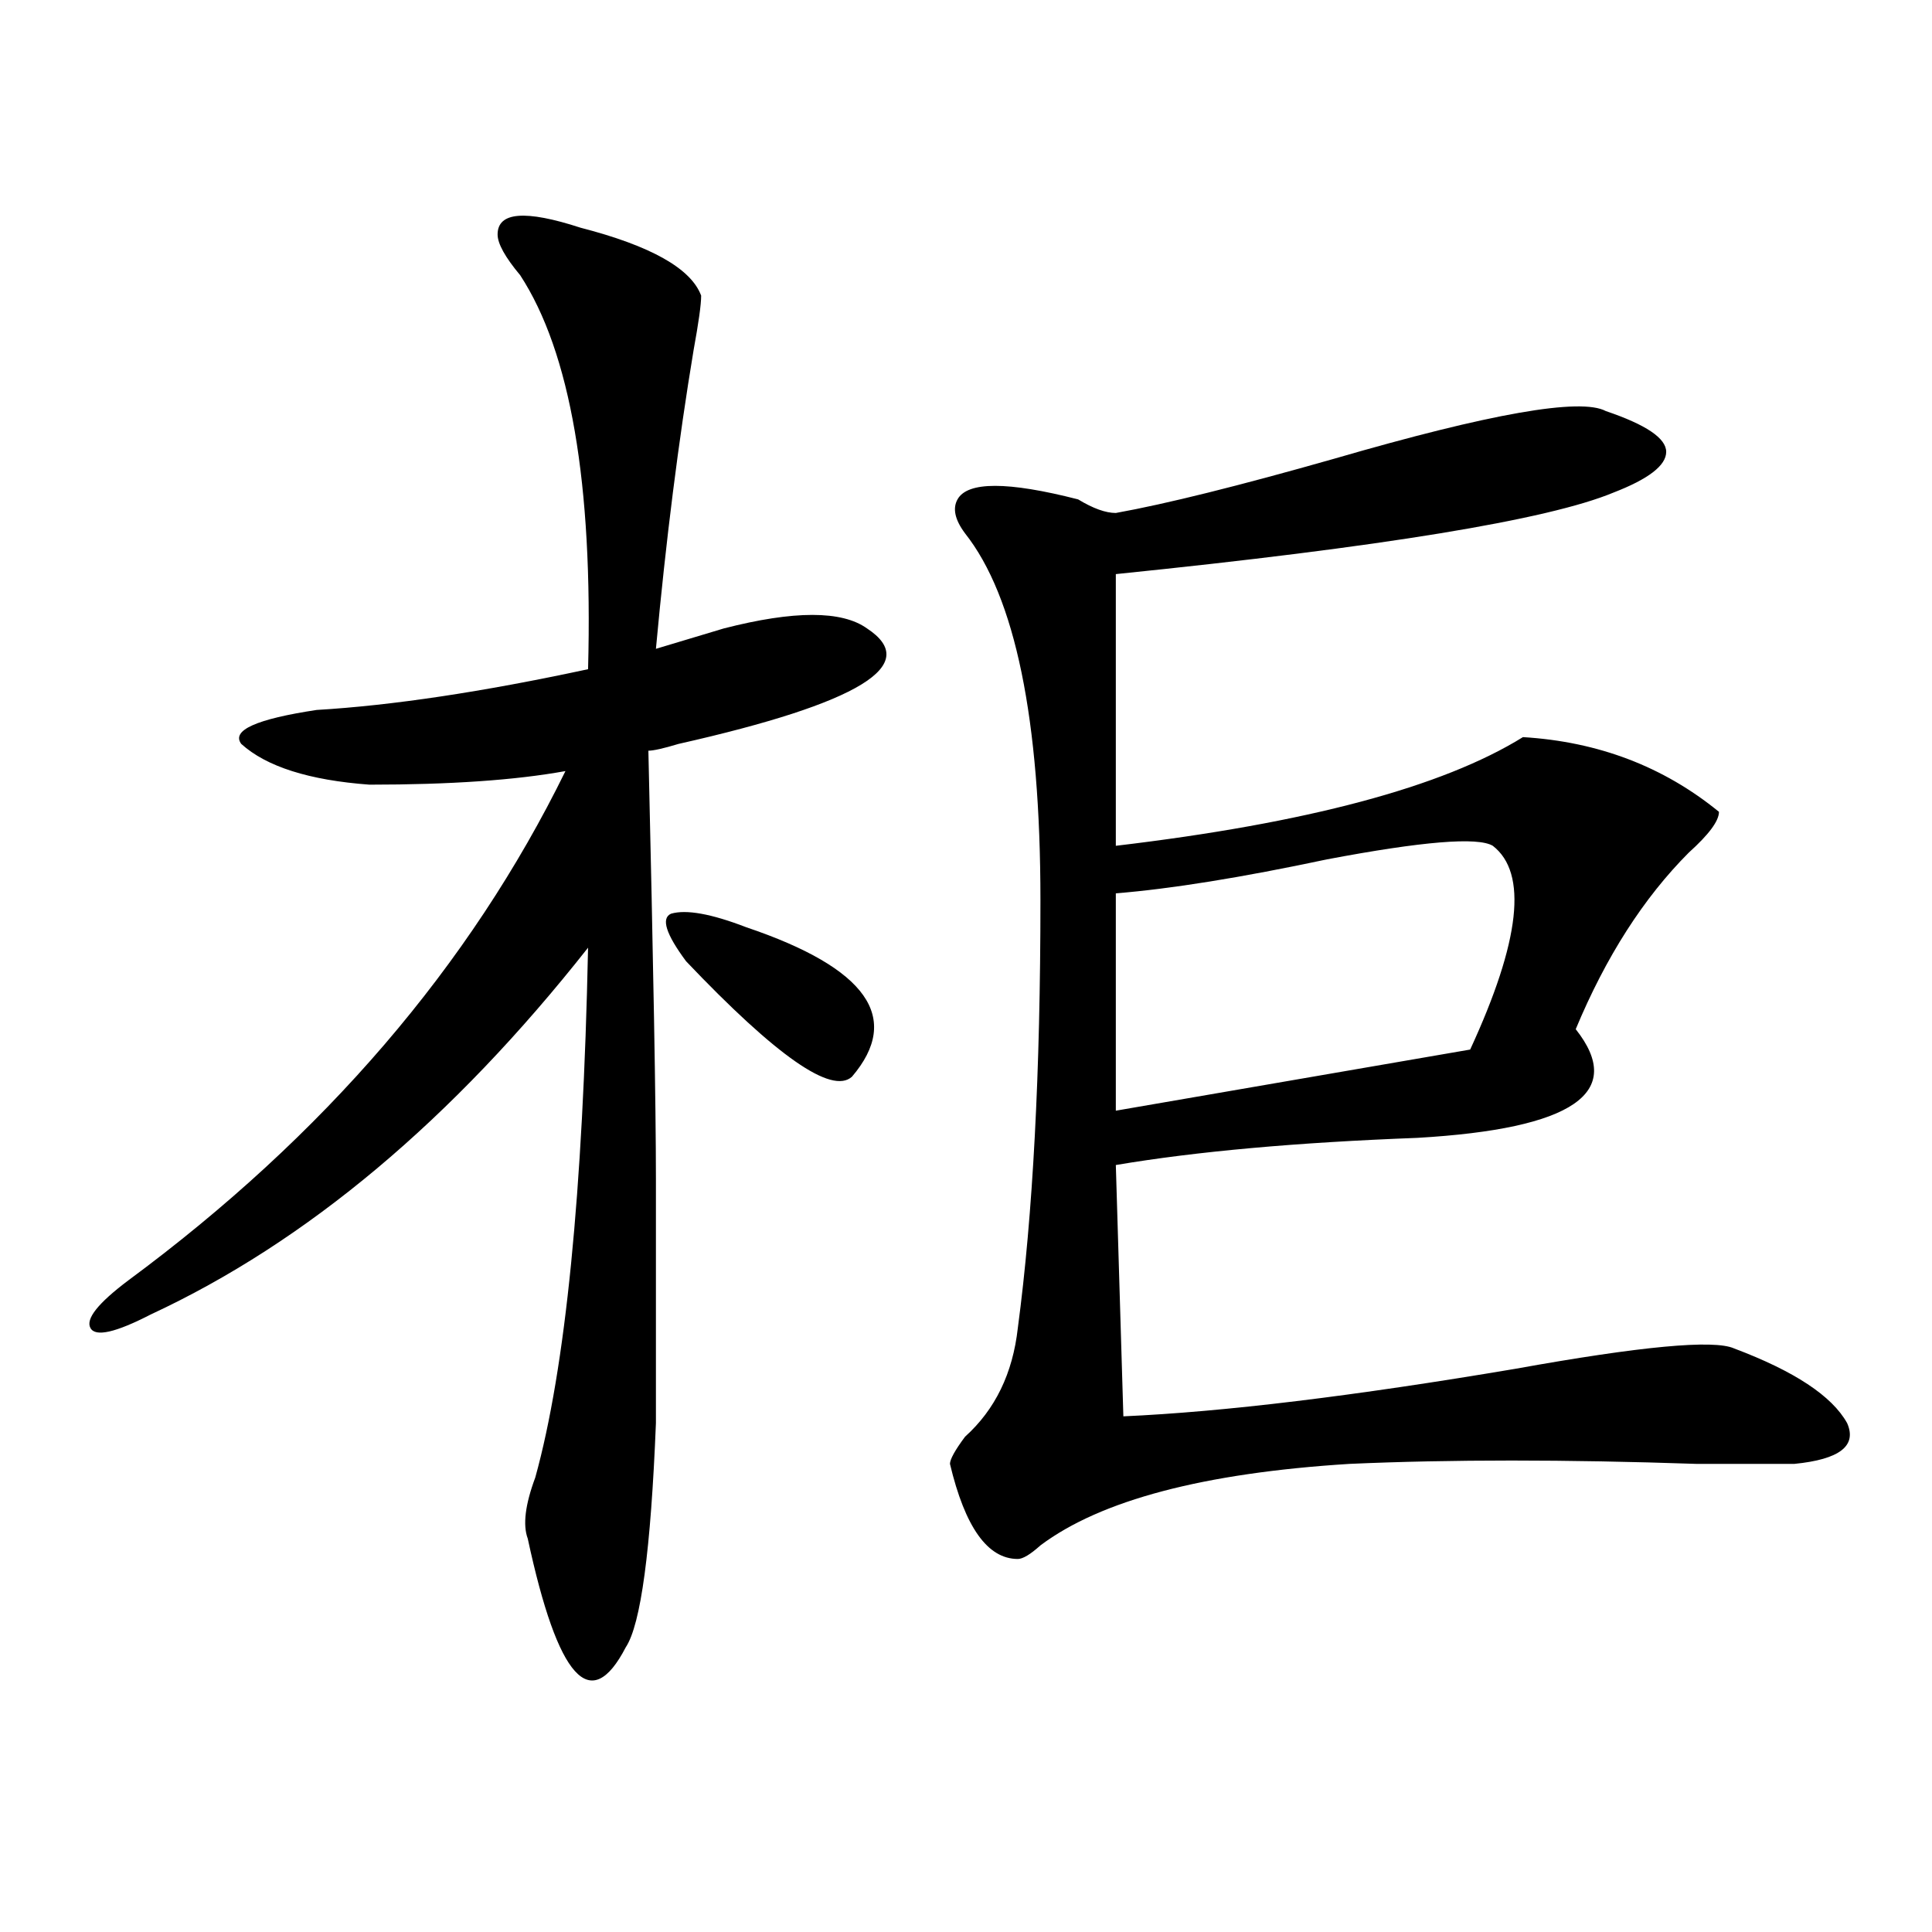 <?xml version="1.0" encoding="utf-8"?>
<!-- Generator: Adobe Illustrator 16.0.0, SVG Export Plug-In . SVG Version: 6.00 Build 0)  -->
<!DOCTYPE svg PUBLIC "-//W3C//DTD SVG 1.1//EN" "http://www.w3.org/Graphics/SVG/1.1/DTD/svg11.dtd">
<svg version="1.1" id="图层_1" xmlns="http://www.w3.org/2000/svg" xmlns:xlink="http://www.w3.org/1999/xlink" x="0px" y="0px"
	 width="1000px" height="1000px" viewBox="0 0 1000 1000" enable-background="new 0 0 1000 1000" xml:space="preserve">
<path d="M362.918,153.016c0,4.724-1.342,14.063-3.902,28.125c-7.805,46.911-14.329,98.438-19.512,154.688
	c7.805-2.308,19.512-5.823,35.121-10.547c36.402-9.339,61.096-9.339,74.145,0c28.597,18.786-3.902,38.672-97.559,59.766
	c-7.805,2.362-13.049,3.516-15.609,3.516c2.561,110.192,3.902,184.021,3.902,221.484c0,51.581,0,93.769,0,126.563
	c-2.622,65.644-7.805,104.26-15.609,116.016c-18.231,35.156-35.121,16.369-50.73-56.25c-2.622-7.031-1.342-17.578,3.902-31.641
	c15.609-56.25,24.695-147.656,27.316-274.219c-70.242,89.099-145.728,152.38-226.336,189.844
	c-18.231,9.394-28.658,11.755-31.219,7.031c-2.622-4.669,3.902-12.854,19.512-24.609C167.801,587.8,243.226,499.909,292.676,399.109
	c-26.036,4.724-59.877,7.031-101.461,7.031c-31.219-2.308-53.352-9.339-66.34-21.094c-5.244-7.031,7.805-12.854,39.023-17.578
	c39.023-2.308,85.852-9.339,140.484-21.094c2.561-96.075-9.146-164.026-35.121-203.906c-7.805-9.339-11.707-16.37-11.707-21.094
	c0-11.7,14.268-12.854,42.926-3.516C336.883,127.253,357.675,138.953,362.918,153.016z M355.114,497.547
	c-10.427-14.063-13.049-22.247-7.805-24.609c7.805-2.308,20.792,0,39.023,7.031c62.438,21.094,80.608,46.911,54.633,77.344
	C430.539,566.706,401.942,546.766,355.114,497.547z M831.2,212.781c20.792,7.031,31.219,14.063,31.219,21.094
	s-9.146,14.063-27.316,21.094c-33.841,14.063-119.692,28.125-257.555,42.188v140.625c98.839-11.7,169.081-30.433,210.727-56.25
	c39.023,2.362,72.803,15.271,101.461,38.672c0,4.724-5.244,11.755-15.609,21.094c-23.414,23.456-42.926,53.942-58.535,91.406
	c25.975,32.849-1.342,51.581-81.949,56.25c-62.438,2.362-114.51,7.031-156.094,14.063l3.902,130.078
	c52.011-2.308,119.631-10.547,202.922-24.609c64.998-11.7,102.741-15.216,113.168-10.547c31.219,11.755,50.73,24.609,58.535,38.672
	c5.183,11.755-3.902,18.786-27.316,21.094c-5.244,0-22.133,0-50.73,0c-67.681-2.308-127.497-2.308-179.508,0
	c-75.486,4.724-128.777,18.786-159.996,42.188c-5.244,4.724-9.146,7.031-11.707,7.031c-15.609,0-27.316-16.37-35.121-49.219
	c0-2.308,2.561-7.031,7.805-14.063c15.609-14.063,24.695-32.794,27.316-56.25c7.805-58.558,11.707-132.386,11.707-221.484
	c0-93.714-13.049-156.995-39.023-189.844c-5.244-7.031-6.524-12.854-3.902-17.578c5.183-9.339,25.975-9.339,62.438,0
	c7.805,4.724,14.268,7.031,19.512,7.031c25.975-4.669,63.718-14.063,113.168-28.125C771.323,213.989,818.151,205.75,831.2,212.781z
	 M772.665,437.781c-7.805-4.669-36.463-2.308-85.852,7.031c-44.267,9.394-80.669,15.271-109.266,17.578v112.5l183.41-31.641
	C786.932,487,790.835,451.844,772.665,437.781z"/>
</svg>
